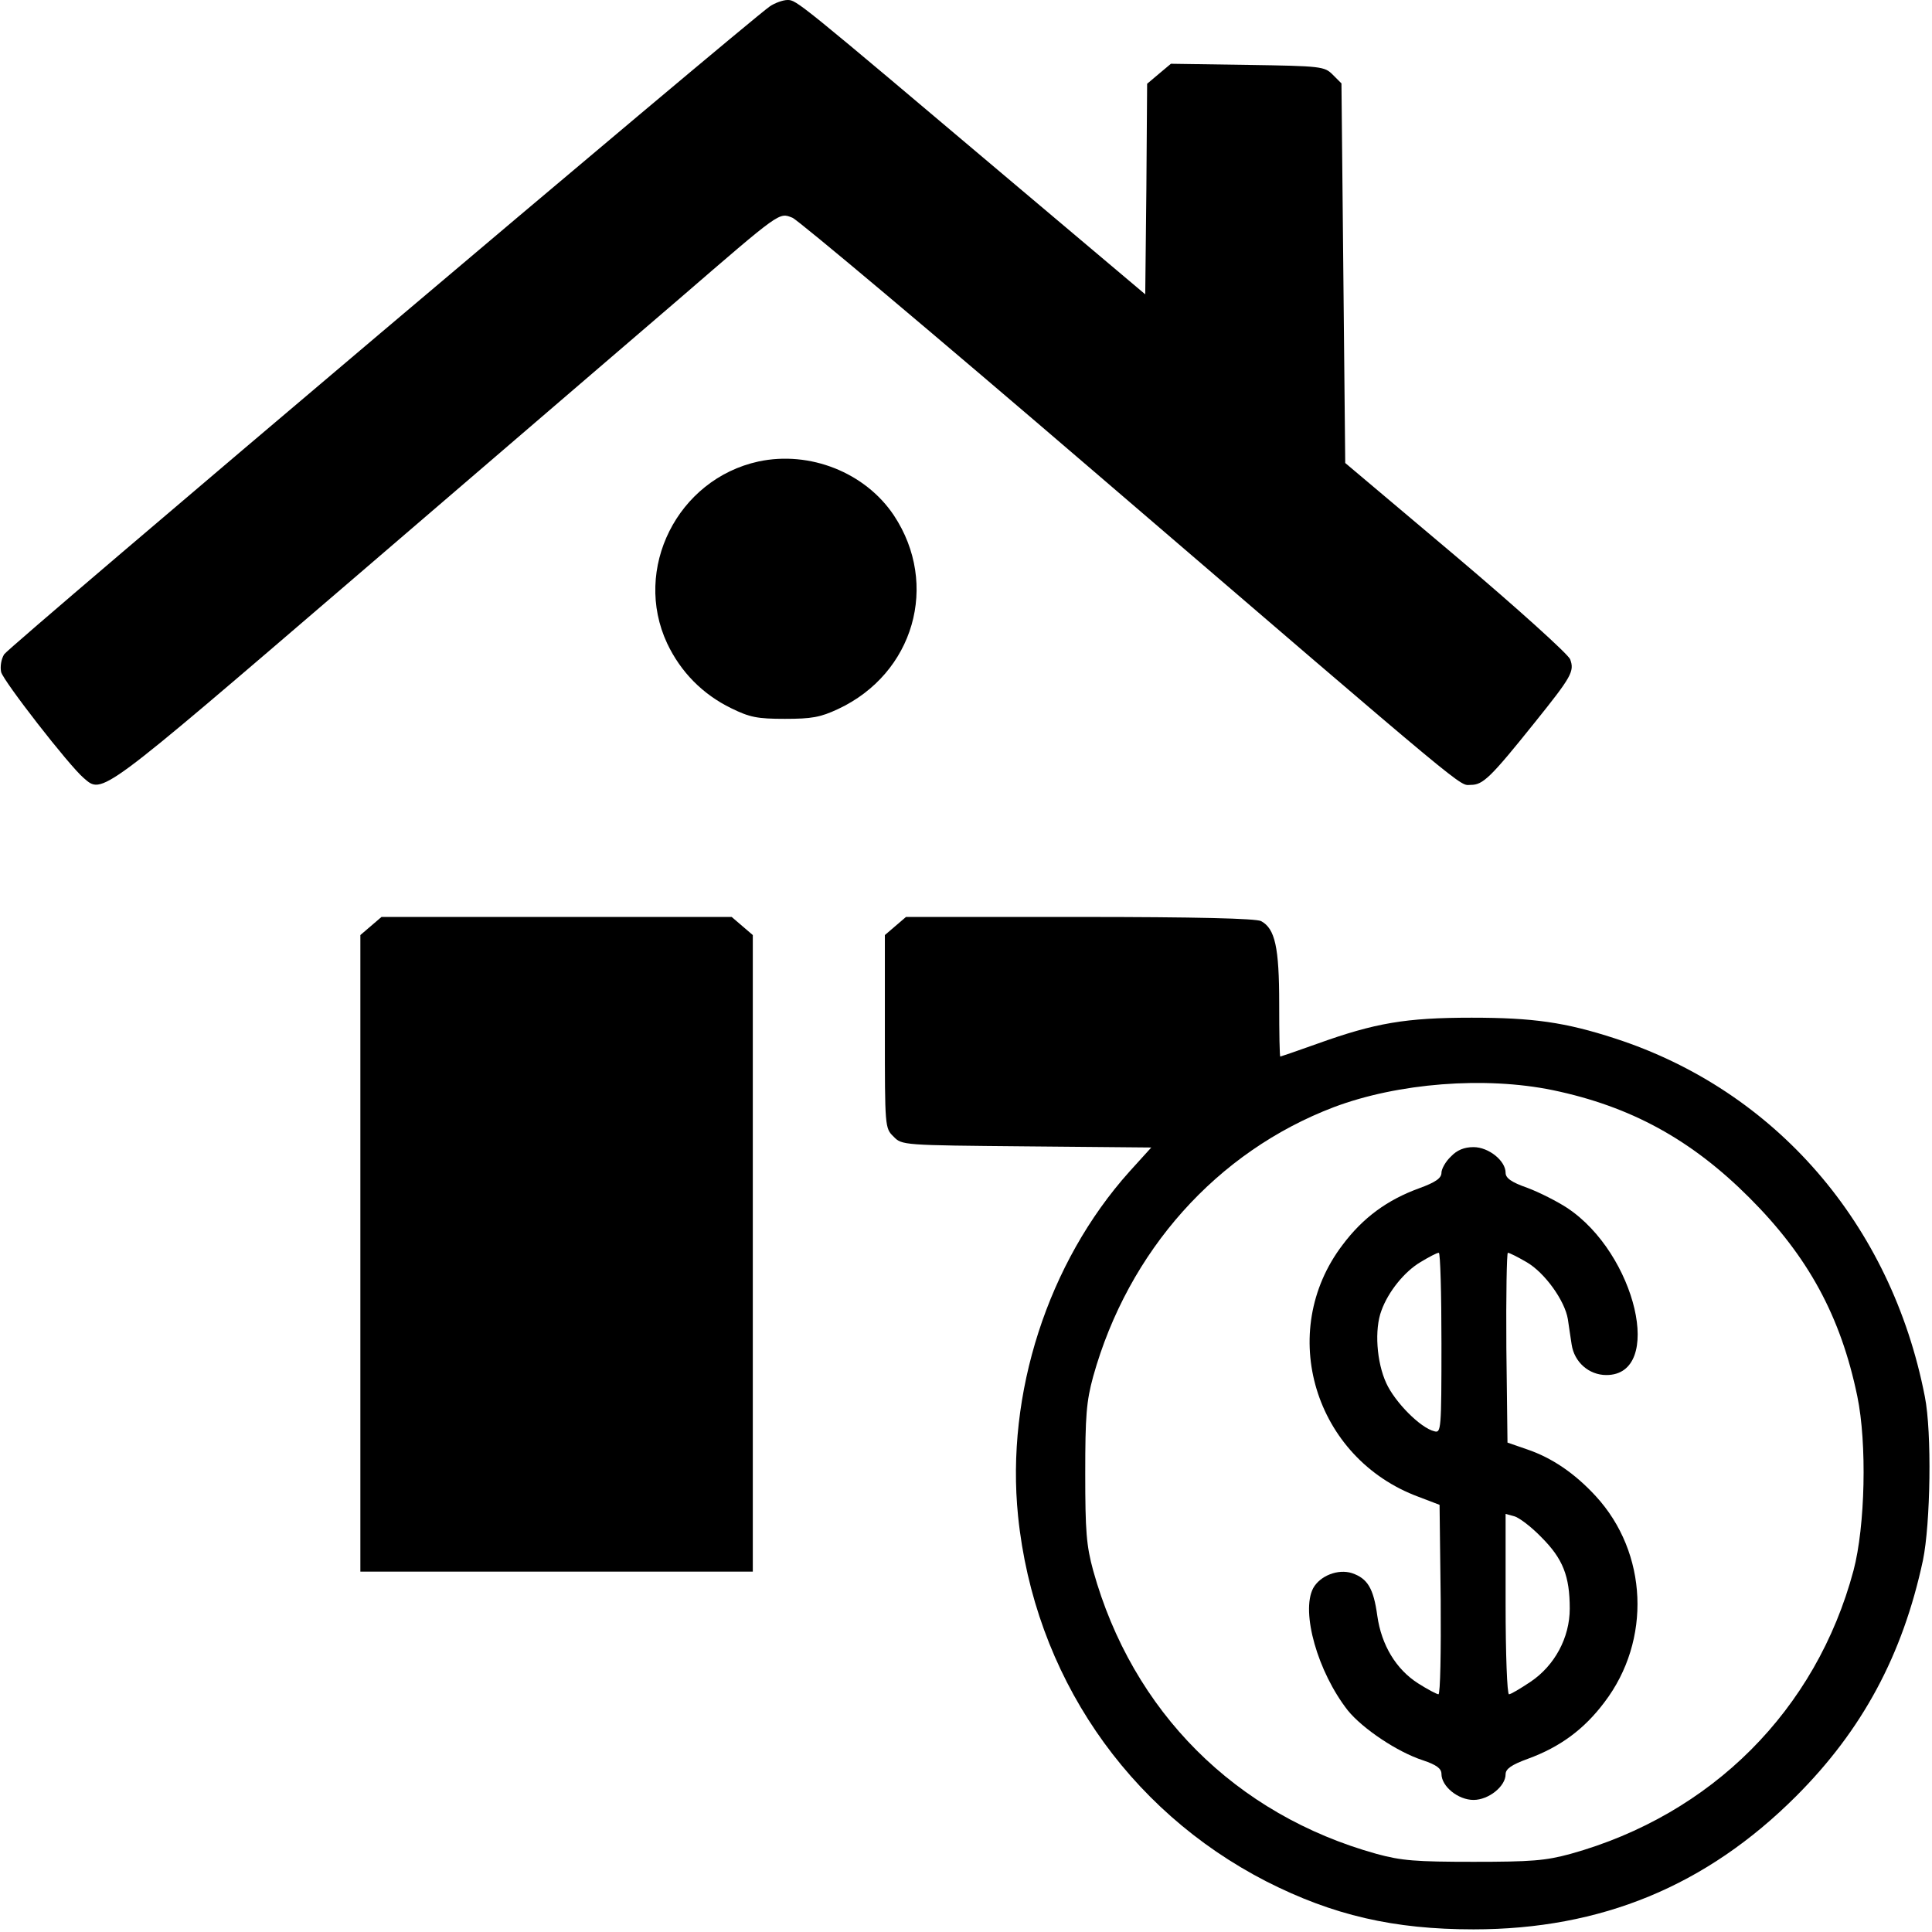 <?xml version="1.0" standalone="no"?>
<!DOCTYPE svg PUBLIC "-//W3C//DTD SVG 20010904//EN"
 "http://www.w3.org/TR/2001/REC-SVG-20010904/DTD/svg10.dtd">
<svg version="1.0" xmlns="http://www.w3.org/2000/svg"
 width="512pt" height="512pt" viewBox="0 0 512 512"
 preserveAspectRatio="xMidYMid meet">
<g transform="translate(0,512) scale(0.1,-0.1)"
fill="#000000" stroke="none">
<path d="M2040 5103 c-63 -44 -2017 -1697 -2029 -1717 -8 -13 -11 -33 -8 -47
6 -24 180 -248 219 -281 50 -43 38 -52 715 529 351 301 739 635 863 741 271
234 264 229 300 215 15 -6 376 -309 801 -674 1018 -874 964 -829 997 -829 32
0 52 19 169 165 98 122 106 136 94 168 -6 14 -141 136 -303 273 l-293 247 -5
503 -5 503 -23 23 c-22 22 -30 23 -226 26 l-203 3 -31 -26 -32 -27 -2 -279 -3
-279 -345 291 c-579 489 -579 489 -603 489 -12 0 -34 -8 -47 -17z"/>
<path d="M2010 3897 c-215 -47 -334 -285 -242 -482 36 -76 94 -135 170 -172
49 -24 69 -28 142 -28 71 0 94 4 141 26 201 94 269 330 148 513 -76 114 -223
172 -359 143z"/>
<path d="M983 2666 l-28 -24 0 -844 0 -843 520 0 520 0 0 843 0 844 -28 24
-28 24 -464 0 -464 0 -28 -24z"/>
<path d="M2373 2666 l-28 -24 0 -256 c0 -252 0 -256 23 -278 22 -23 24 -23
353 -26 l330 -3 -58 -64 c-216 -241 -328 -589 -295 -913 43 -419 288 -778 658
-968 177 -90 338 -127 549 -127 338 0 617 115 855 353 175 175 282 373 336
625 20 97 24 339 5 434 -89 457 -396 811 -821 949 -132 43 -218 55 -380 55
-175 0 -256 -14 -409 -69 -53 -19 -97 -34 -98 -34 -2 0 -3 63 -3 140 0 150
-11 199 -48 219 -14 7 -170 11 -481 11 l-460 0 -28 -24z m1742 -435 c206 -43
366 -130 521 -285 156 -156 242 -314 286 -526 26 -125 21 -345 -10 -462 -99
-370 -376 -647 -750 -751 -66 -18 -104 -21 -257 -21 -153 0 -191 3 -257 21
-374 104 -647 377 -751 751 -18 66 -21 104 -21 257 0 153 3 191 21 257 93 333
328 596 638 714 170 64 400 82 580 45z"/>
<path d="M3845 2055 c-14 -13 -25 -33 -25 -43 0 -14 -15 -25 -59 -41 -85 -31
-149 -78 -203 -150 -176 -231 -75 -566 202 -668 l55 -21 3 -251 c1 -138 -1
-251 -6 -251 -4 0 -29 13 -54 29 -58 37 -97 101 -108 179 -10 73 -26 99 -67
113 -37 12 -85 -7 -103 -40 -33 -63 12 -222 92 -324 39 -48 131 -110 199 -132
36 -12 49 -22 49 -36 0 -33 44 -69 85 -69 40 0 85 36 85 68 0 14 15 25 59 41
85 31 149 78 203 150 125 164 115 396 -23 546 -56 61 -117 102 -182 124 l-52
18 -3 251 c-1 139 1 252 4 252 4 0 26 -11 50 -25 48 -28 101 -102 109 -151 3
-19 7 -49 10 -67 7 -47 46 -81 92 -81 154 0 79 322 -104 443 -26 17 -73 41
-105 53 -43 15 -58 26 -58 40 0 32 -45 68 -85 68 -25 0 -44 -8 -60 -25z m-25
-494 c0 -232 -1 -239 -19 -234 -37 9 -104 77 -127 127 -26 56 -32 143 -13 193
18 50 61 103 103 128 23 14 44 25 49 25 4 0 7 -108 7 -239z m265 -515 c57 -57
75 -103 75 -189 0 -77 -40 -151 -104 -194 -27 -18 -52 -33 -57 -33 -5 0 -9
107 -9 239 l0 239 22 -6 c13 -3 46 -28 73 -56z"/>
</g>
</svg>
